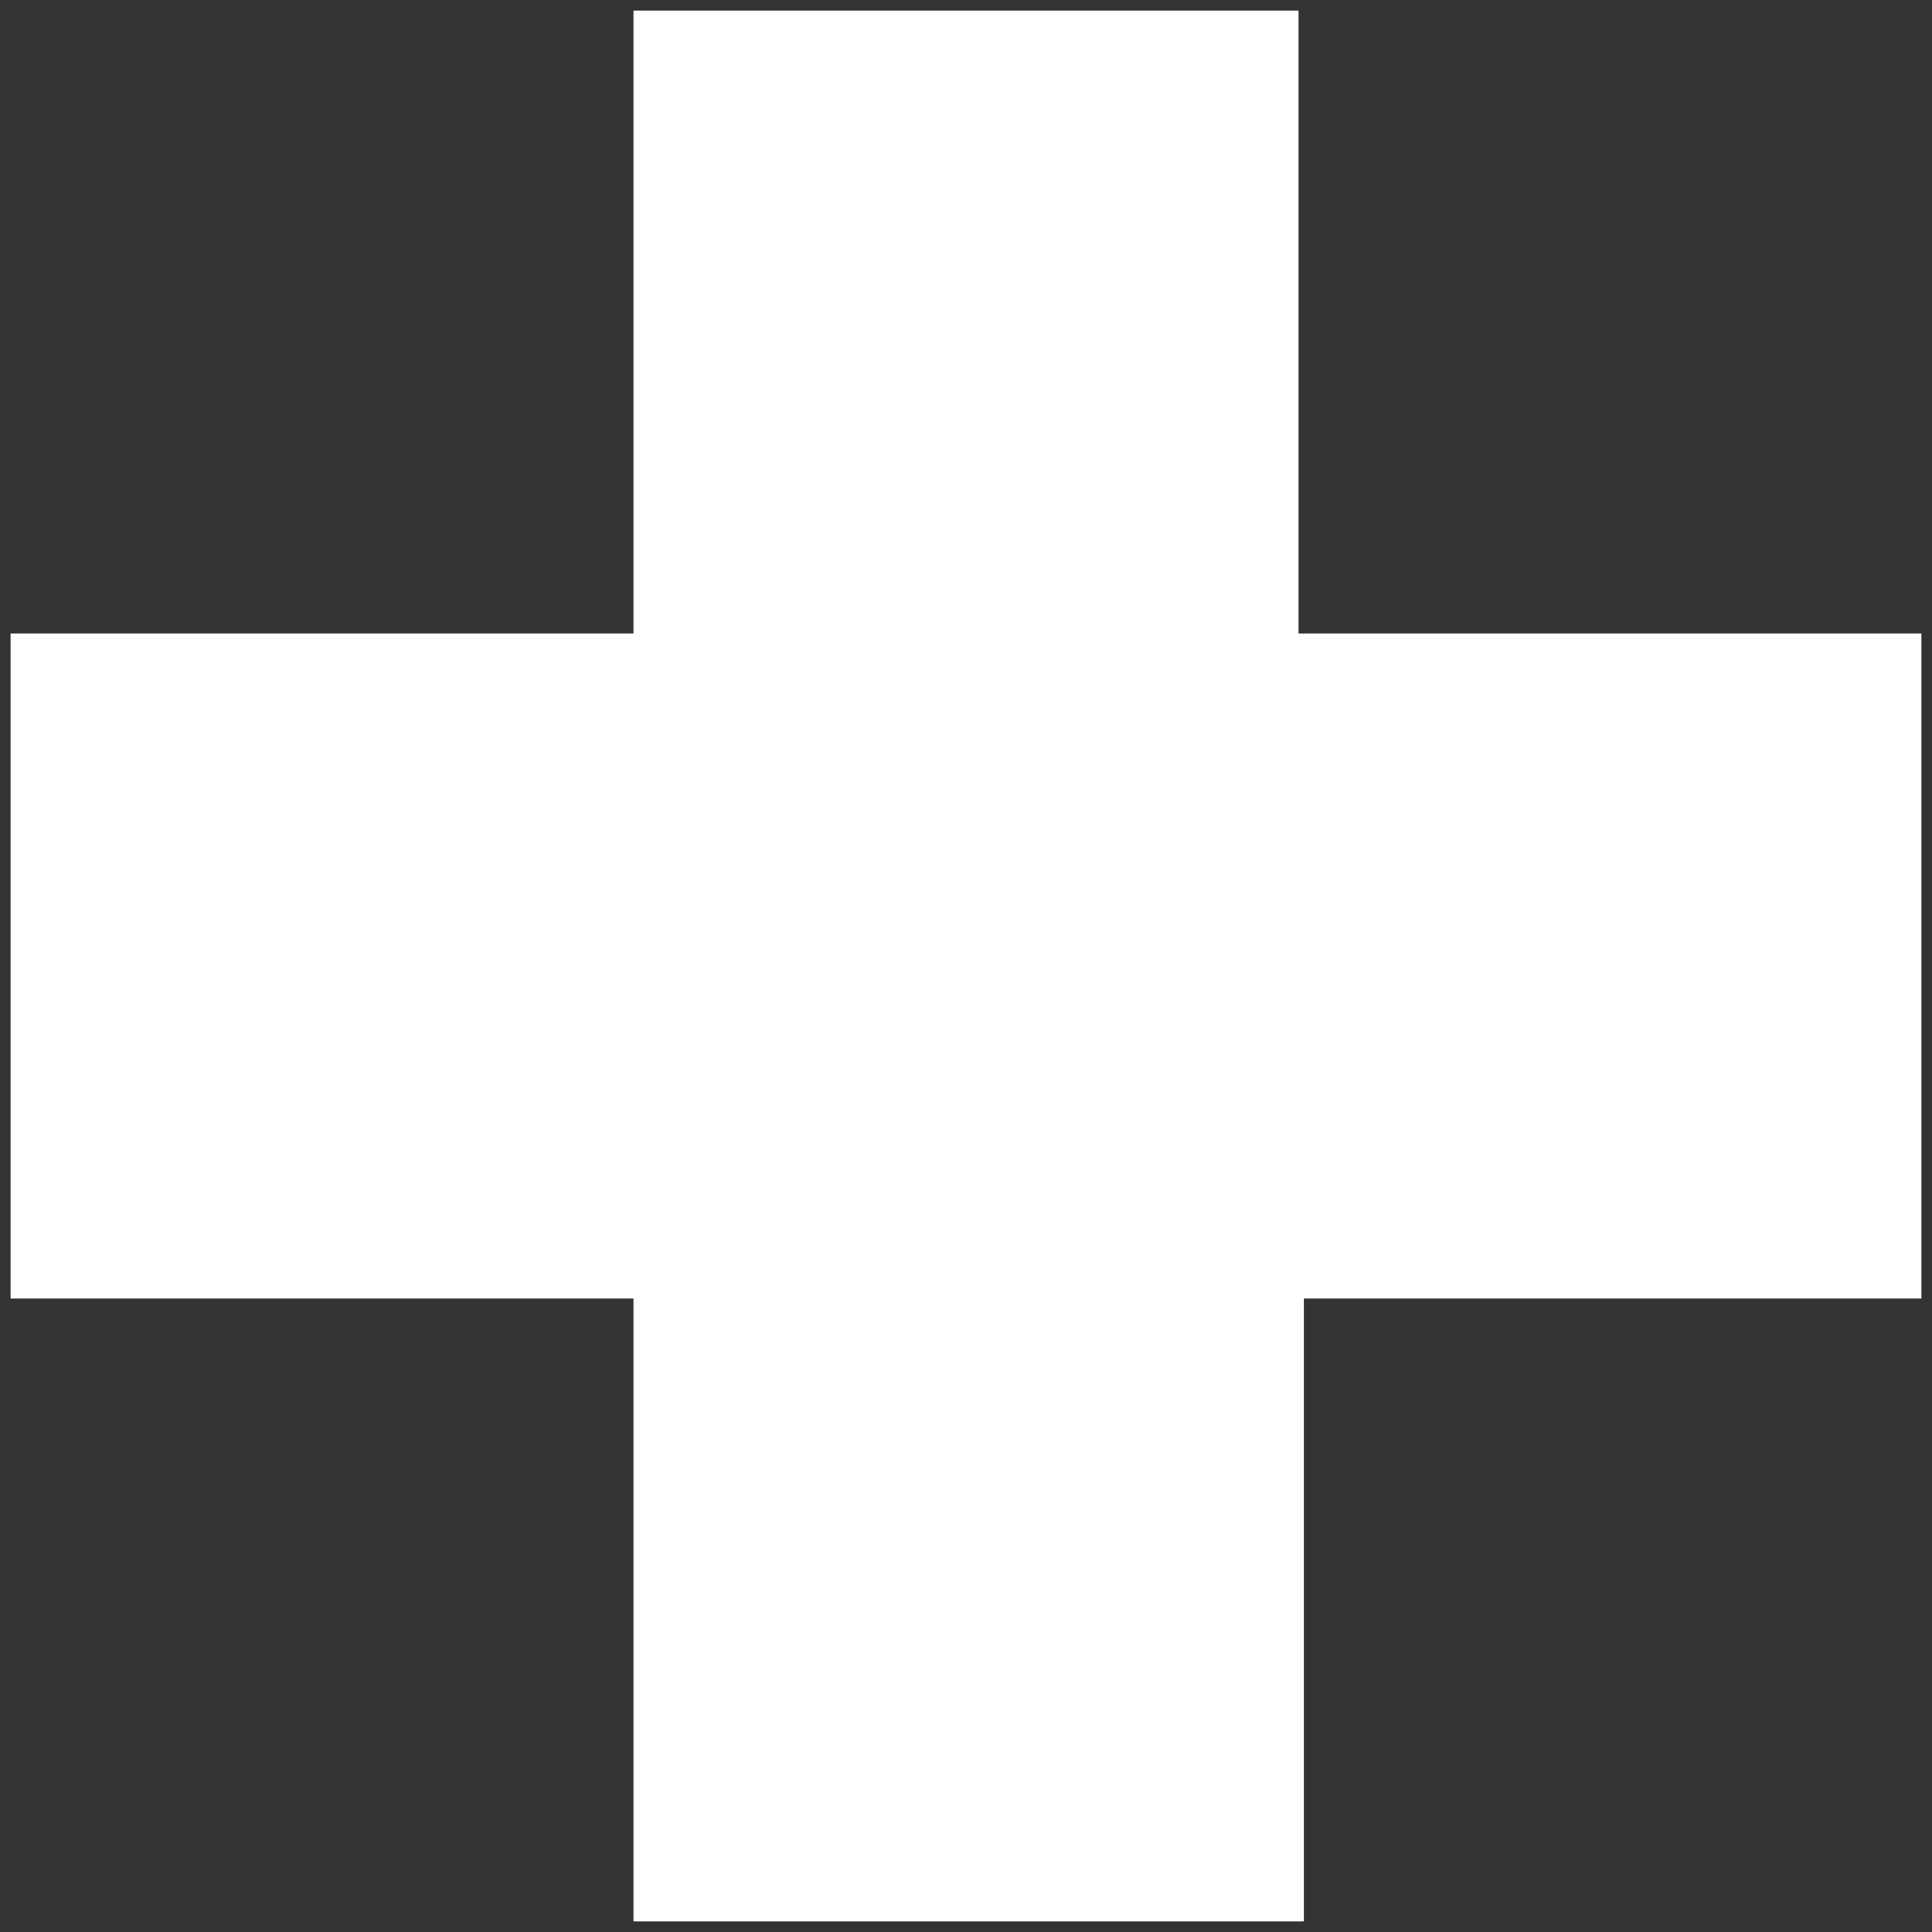 <svg viewBox="0 0 366 366" height="366" id="svg2" version="1.0" width="366" xmlns="http://www.w3.org/2000/svg" xmlns:svg="http://www.w3.org/2000/svg"><rect x="0" y="0" width="366" height="366" fill="#333333" stroke="none"/><defs></defs><path d="M 120,305 L 120,246 L 61,246 L 2,246 L 2,183 L 2,120 L 61,120 L 120,120 L 120,61 L 120,2 L 183,2 L 246,2 L 246,61 L 246,120 L 305,120 L 364,120 L 364,183 L 364,246 L 305.5,246 L 247,246 L 247,305 L 247,364 L 183.5,364 L 120,364 L 120,305 z" fill="#ffffff" opacity="1" original-fill="#ef6654"></path></svg>